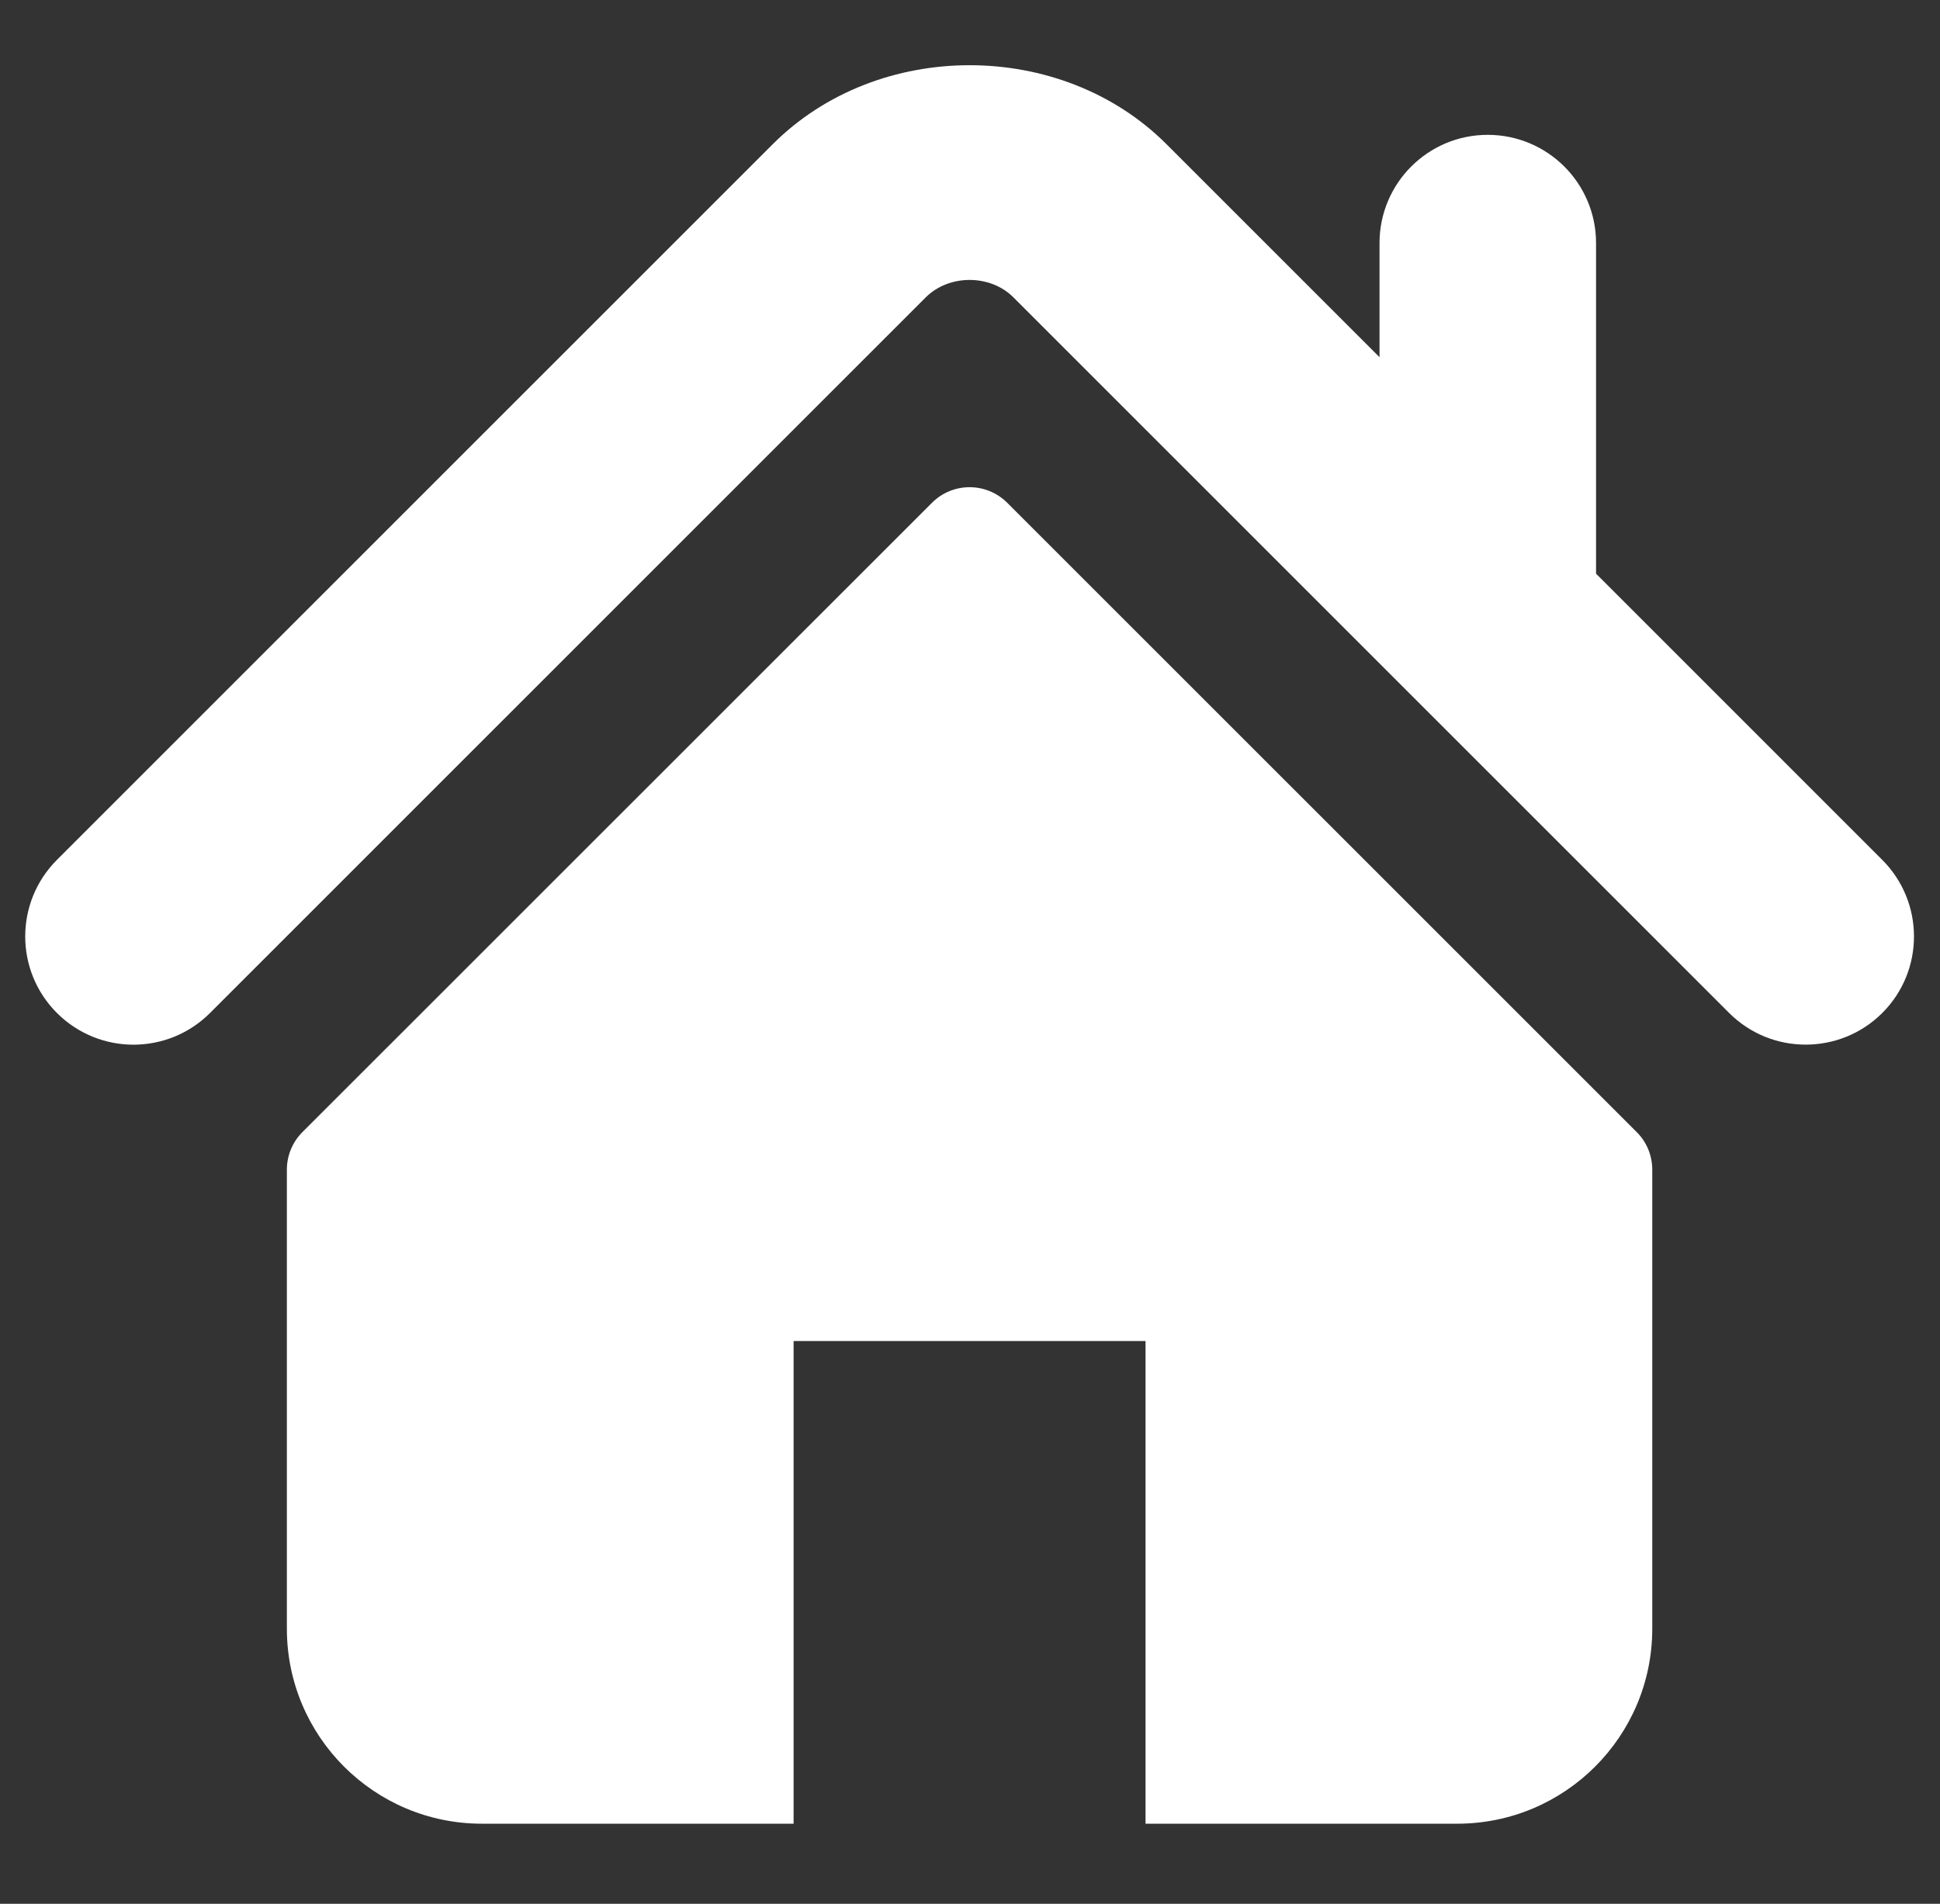 <svg width="54" height="53" viewBox="0 0 54 53" fill="none" xmlns="http://www.w3.org/2000/svg">
<rect x="0" y="0" width="54" height="53" fill="#333333" stroke="none"/>
<g clip-path="url(#clip0_18_12)">
<path d="M52.393 23.939L44.426 15.971V6.767C44.426 5.103 43.077 3.754 41.41 3.754C39.747 3.754 38.399 5.103 38.399 6.767V9.944L32.466 4.011C29.533 1.08 24.433 1.085 21.507 4.017L1.584 23.939C0.408 25.117 0.408 27.024 1.584 28.2C2.761 29.378 4.671 29.378 5.847 28.2L25.768 8.278C26.417 7.632 27.561 7.632 28.206 8.276L48.13 28.2C48.721 28.79 49.491 29.082 50.261 29.082C51.033 29.082 51.804 28.789 52.394 28.2C53.57 27.024 53.57 25.117 52.393 23.939Z" fill="white"/>
<path d="M28.036 13.997C27.457 13.419 26.52 13.419 25.942 13.997L8.419 31.516C8.142 31.792 7.985 32.17 7.985 32.564V45.342C7.985 48.34 10.416 50.771 13.414 50.771H22.09V37.334H31.886V50.771H40.562C43.56 50.771 45.991 48.34 45.991 45.342V32.564C45.991 32.17 45.836 31.792 45.557 31.516L28.036 13.997Z" fill="white"/>
</g>
<defs>
<clipPath id="clip0_18_12">
<rect width="52.574" height="52.574" fill="white" transform="translate(0.702 0.006)"/>
</clipPath>
</defs>
</svg>
